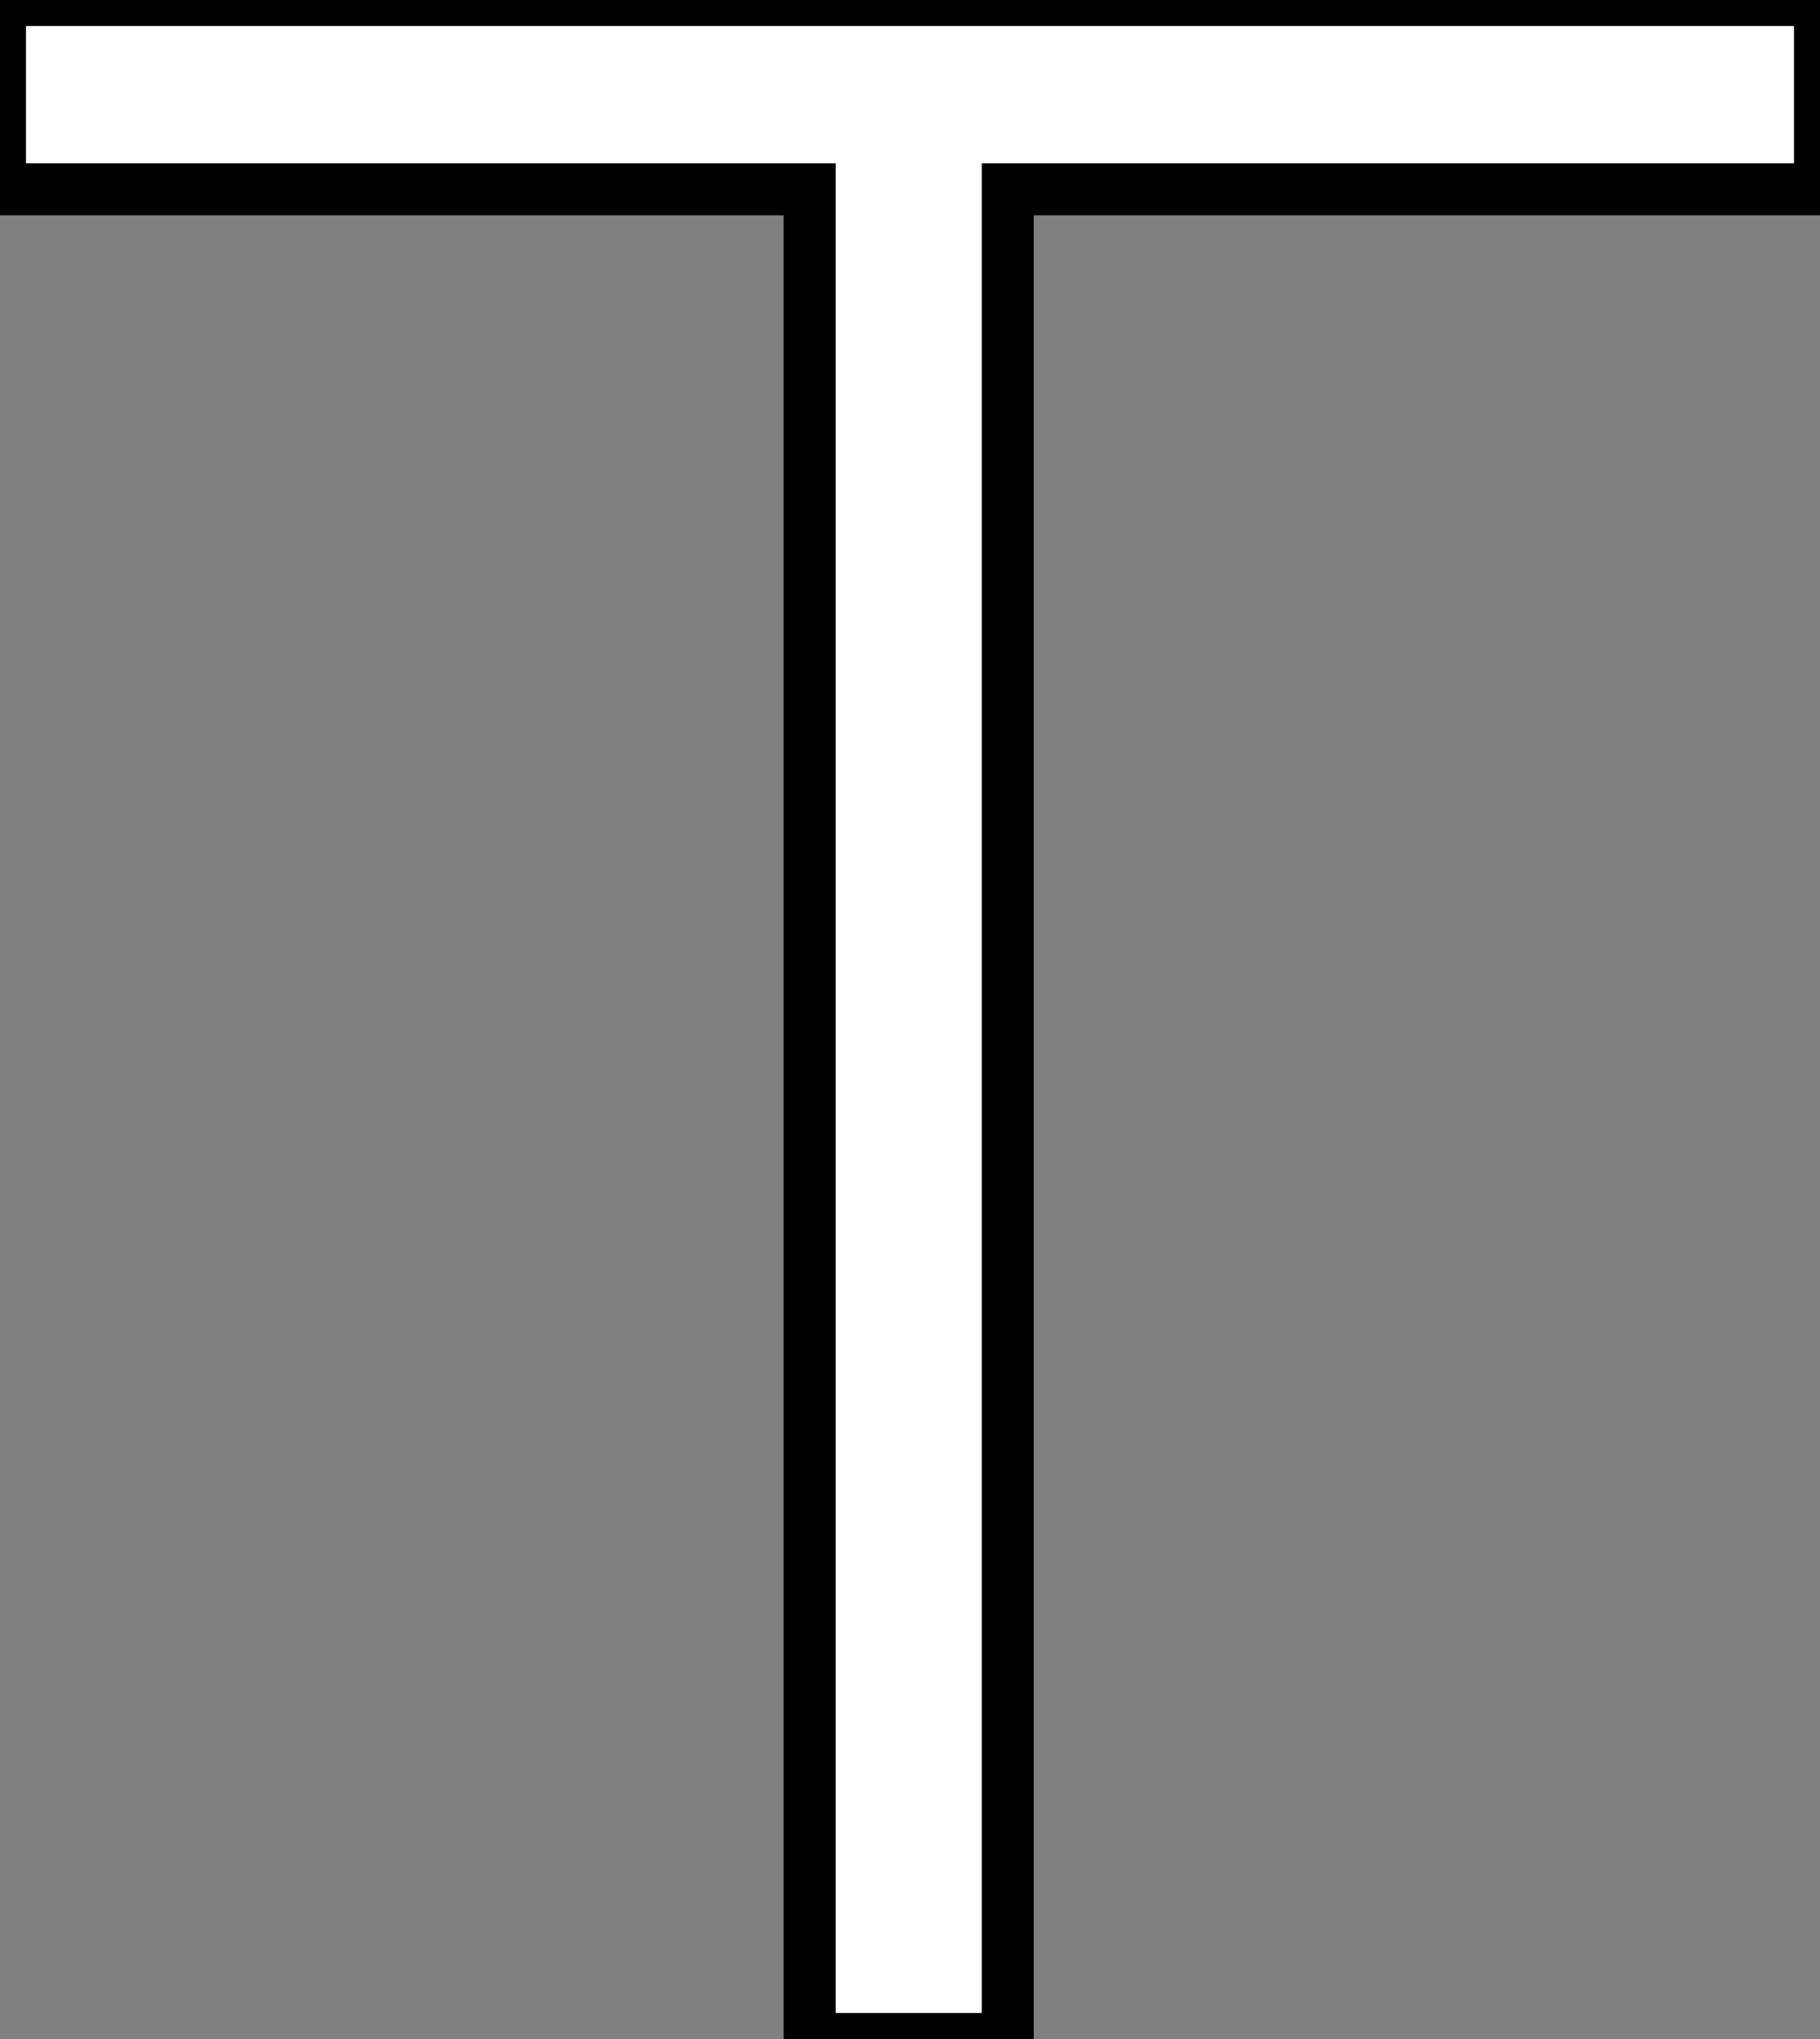 <?xml version="1.0" standalone="no"?>
<svg xmlns="http://www.w3.org/2000/svg" viewBox="1.12 -39.2 35 39.2"><rect x="1.12" y="-39.2" width="35" height="39.2" fill="#808080" stroke="none"/><path d="M20.50 0L16.69 0L16.69-35.56L1.12-35.56L1.12-39.20L36.12-39.20L36.12-35.56L20.50-35.56L20.50 0Z" fill="white" stroke="black" transform="scale(1,1)"/></svg>
